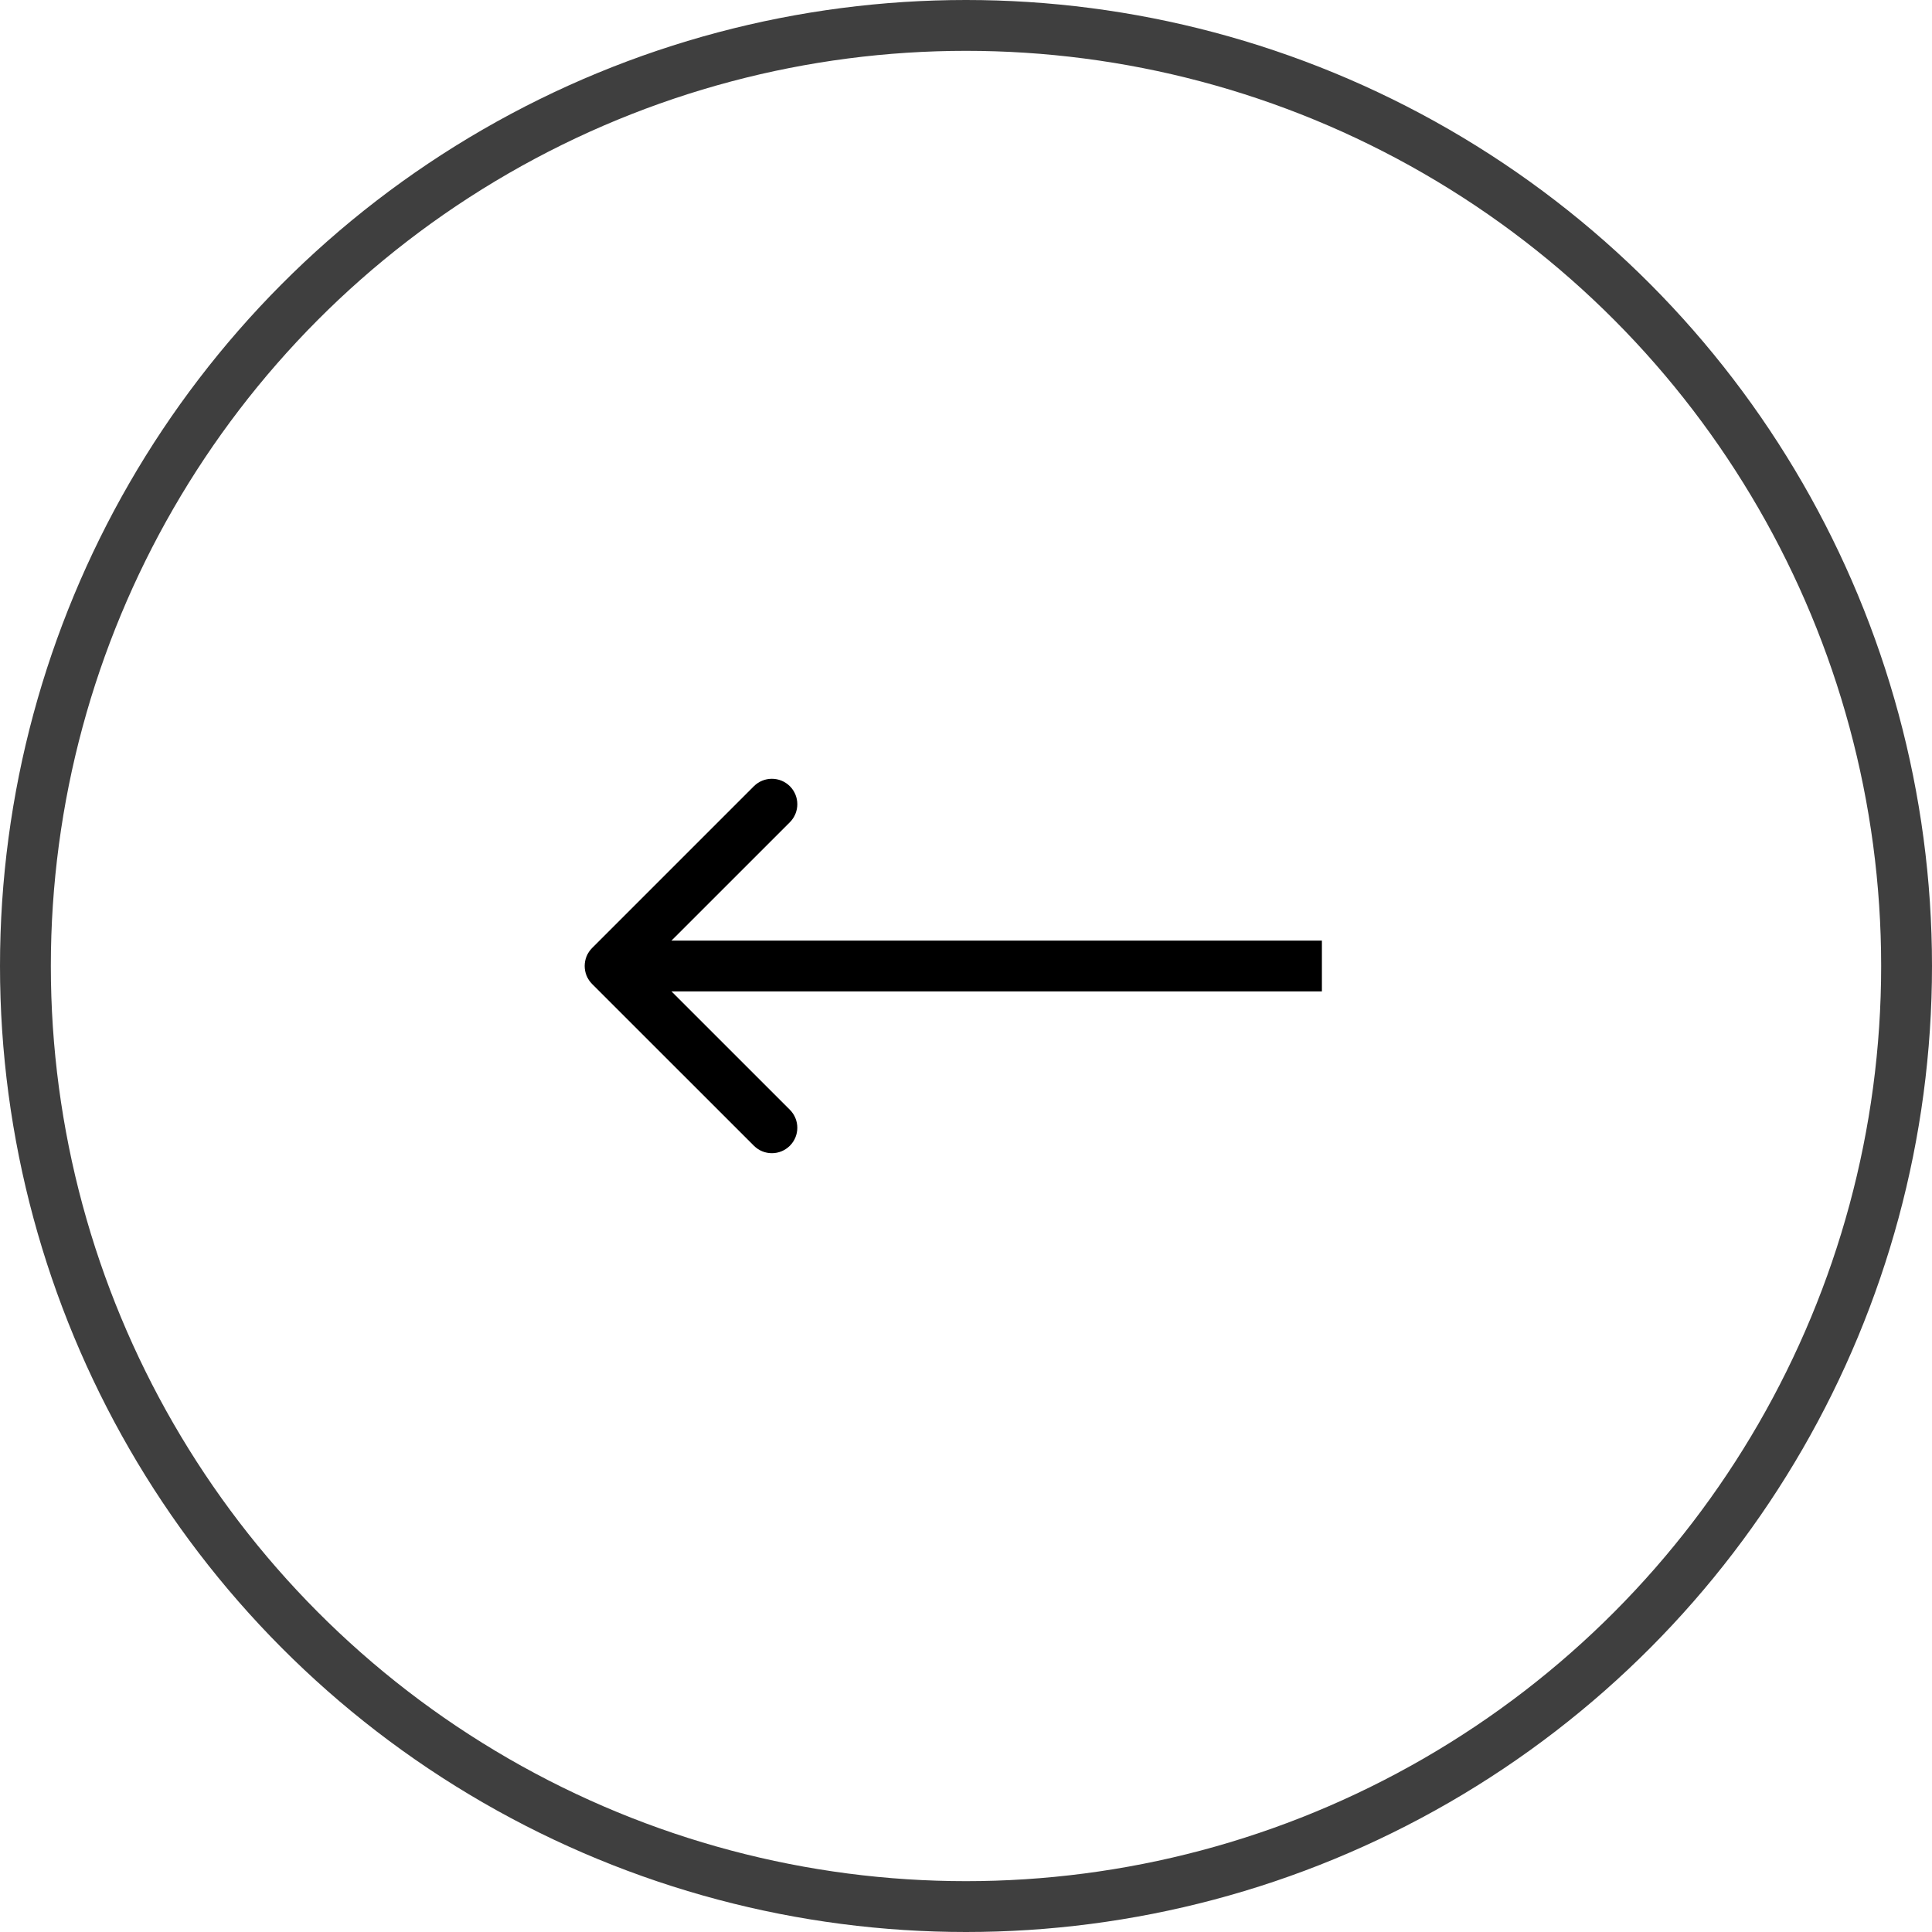 <svg width="38" height="38" viewBox="0 0 38 38" fill="none" xmlns="http://www.w3.org/2000/svg">
<circle cx="19" cy="19" r="18.5" stroke="#3F3F3F" stroke-width="1"/>
<path d="M11.646 18.646C11.451 18.842 11.451 19.158 11.646 19.354L14.828 22.535C15.024 22.731 15.34 22.731 15.536 22.535C15.731 22.34 15.731 22.024 15.536 21.828L12.707 19L15.536 16.172C15.731 15.976 15.731 15.66 15.536 15.464C15.34 15.269 15.024 15.269 14.828 15.464L11.646 18.646ZM26 19L26 18.5L12 18.5L12 19L12 19.5L26 19.5L26 19Z" fill="#000000"/>
</svg>
